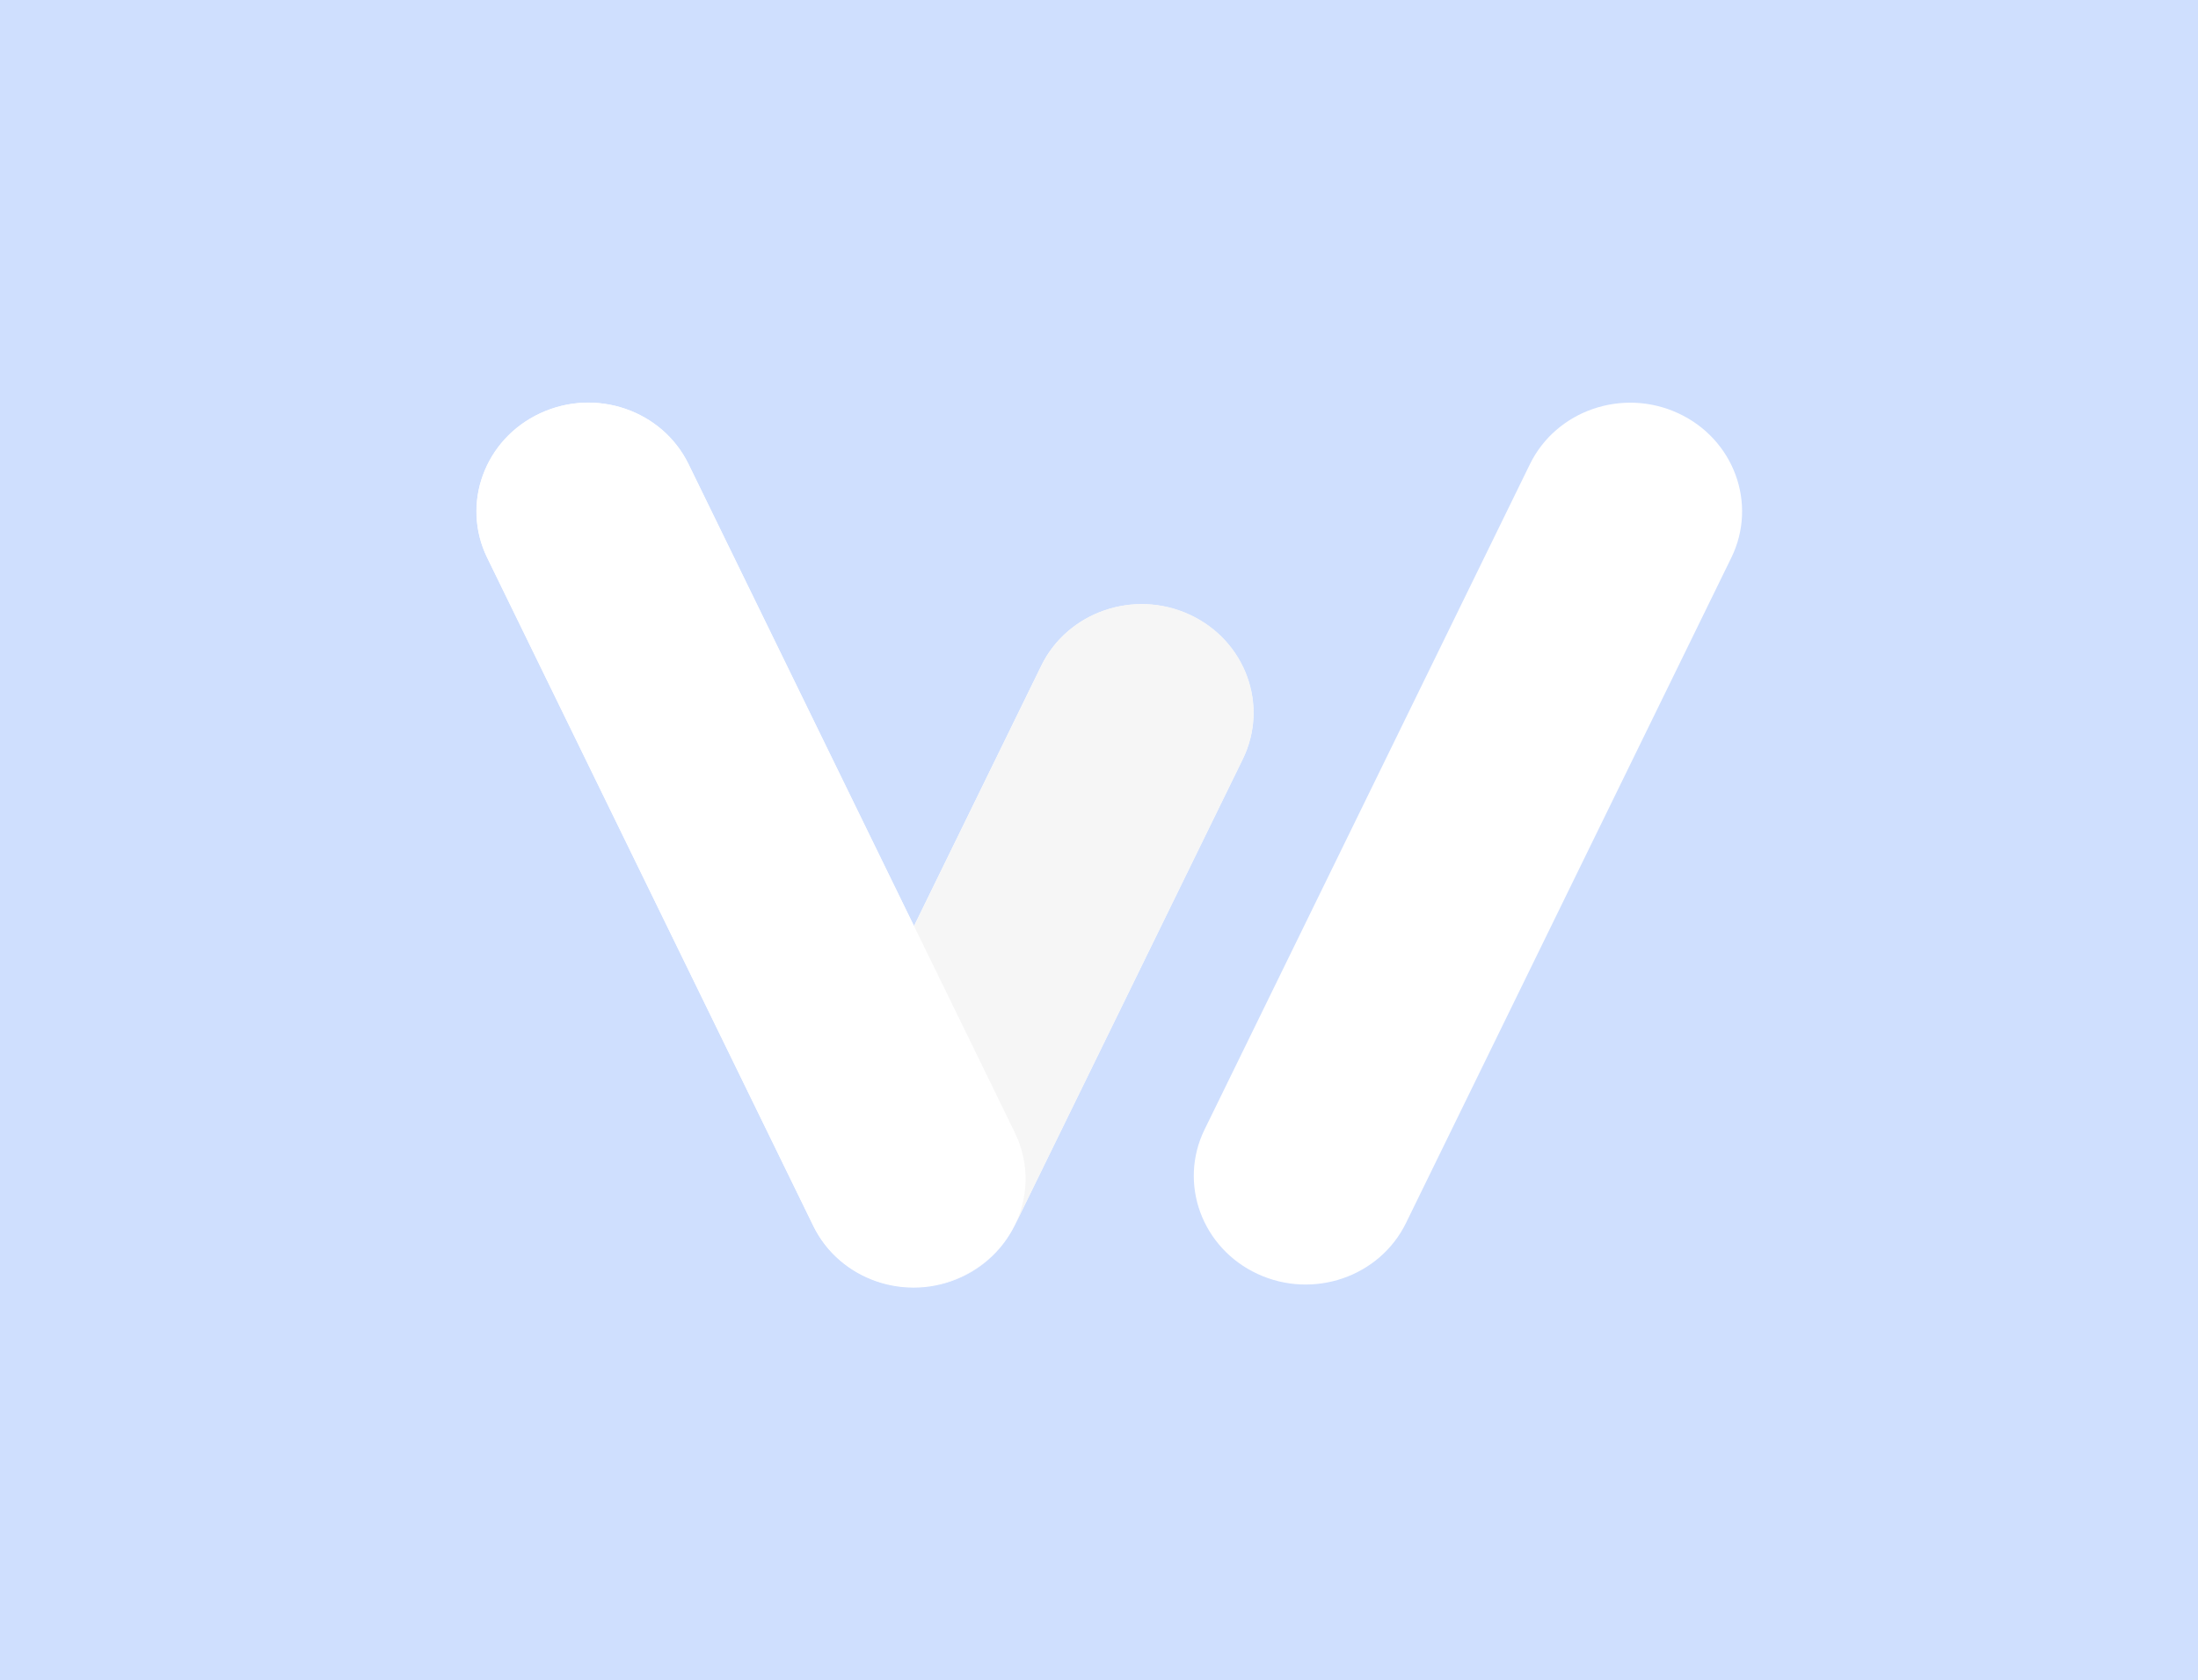 <svg width="191" height="146" viewBox="0 0 191 146" fill="none" xmlns="http://www.w3.org/2000/svg">
    <path d="M0 0H191V146H0V0Z" fill="#CFDFFE"/>
    <path d="M42.34 48.475C40.052 43.787 42.114 38.167 46.946 35.921C51.778 33.675 57.55 35.654 59.837 40.342L88.164 98.379C90.452 103.067 88.389 108.687 83.557 110.933C78.725 113.179 72.954 111.2 70.666 106.513L42.34 48.475Z" fill="white"/>
    <g style="mix-blend-mode:luminosity">
    <path d="M107.987 65.978C110.278 61.292 108.217 55.676 103.383 53.433C98.55 51.191 92.774 53.171 90.483 57.857L70.688 98.34C68.397 103.026 70.458 108.643 75.292 110.885C80.125 113.128 85.901 111.147 88.192 106.462L107.987 65.978Z" fill="white"/>
    </g>
    <path d="M150.448 48.464C152.739 43.778 150.678 38.162 145.845 35.919C141.011 33.676 135.235 35.657 132.944 40.343L104.672 98.164C102.381 102.85 104.442 108.467 109.275 110.709C114.109 112.952 119.885 110.971 122.176 106.286L150.448 48.464Z" fill="white"/>
    <path fill-rule="evenodd" clip-rule="evenodd" d="M88.05 106.751C88.1 106.657 88.148 106.562 88.195 106.466L108.001 65.961C110.292 61.275 108.231 55.658 103.397 53.416C98.564 51.173 92.788 53.154 90.497 57.84L79.427 80.48L88.186 98.427C89.525 101.169 89.374 104.232 88.05 106.751Z" fill="#F6F6F6"/>
    <path fill-rule="evenodd" clip-rule="evenodd" d="M46.938 35.912C42.106 38.158 40.044 43.779 42.332 48.466L70.682 106.553C72.97 111.241 78.742 113.22 83.574 110.974C85.35 110.148 86.752 108.866 87.701 107.342C85.152 111.385 79.812 112.978 75.294 110.882C70.461 108.639 68.4 103.022 70.691 98.337L79.423 80.478L59.83 40.333C57.542 35.645 51.77 33.666 46.938 35.912Z" fill="white"/>
    </svg>
    